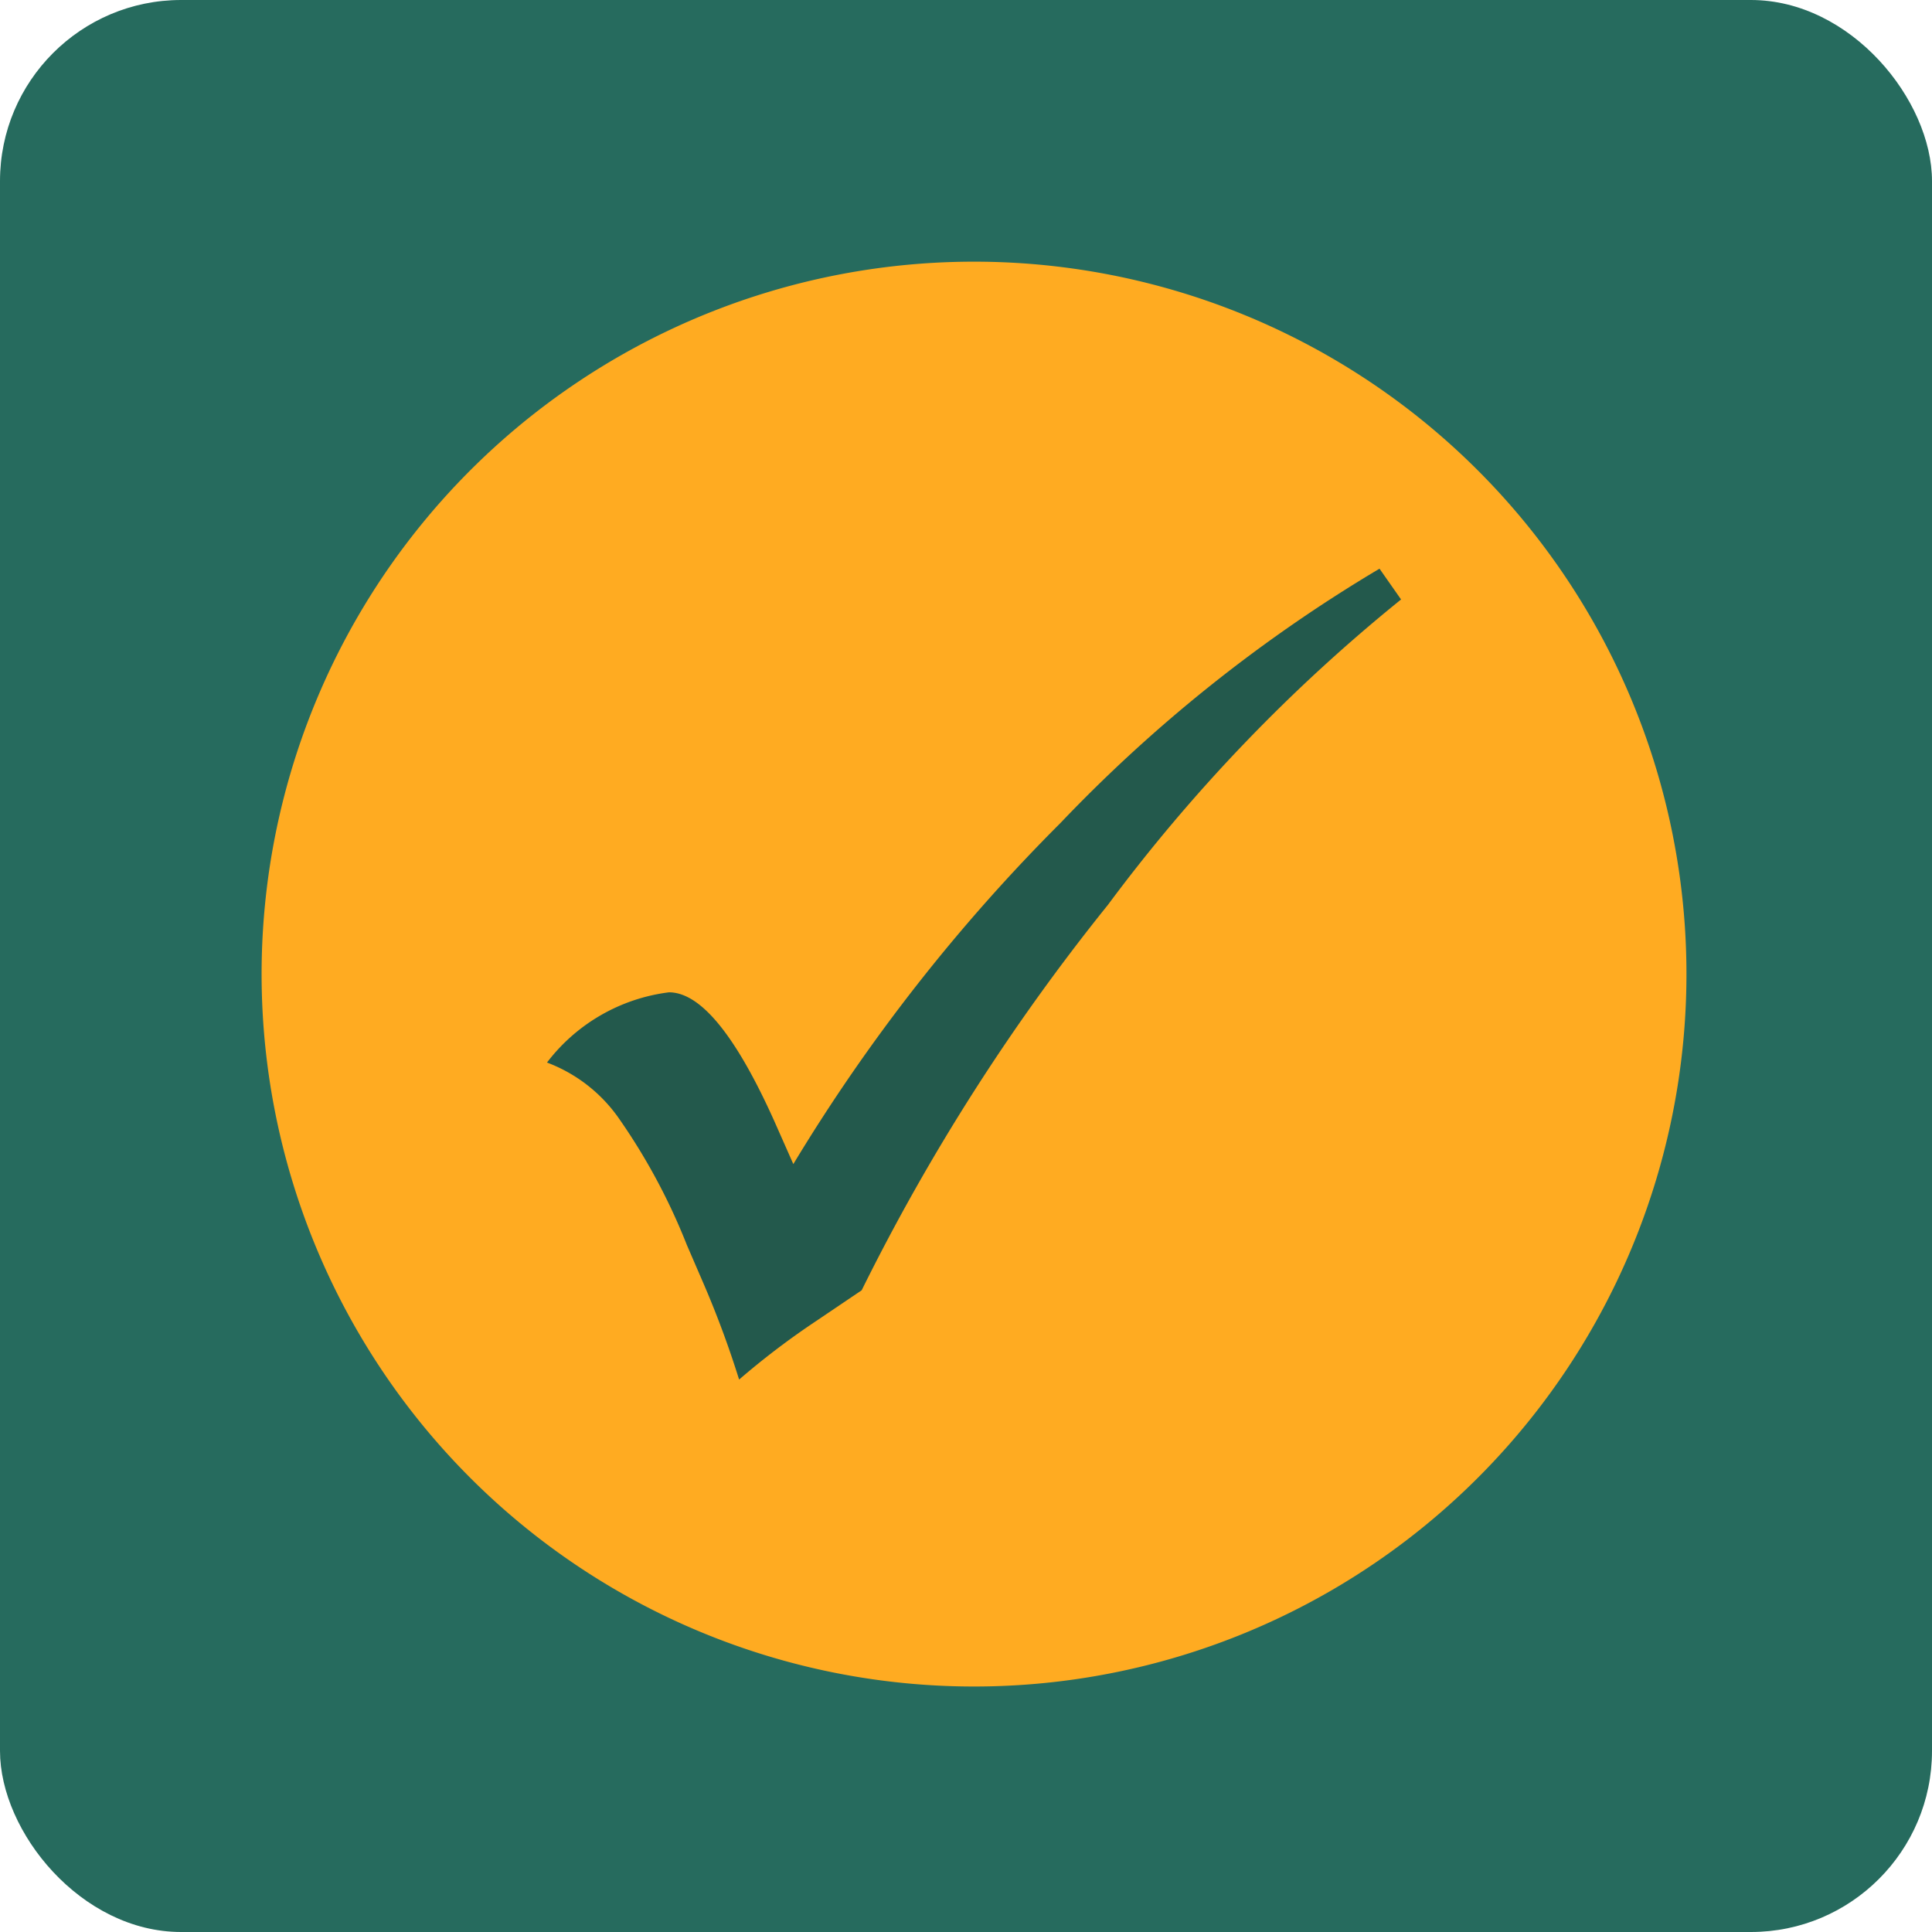 <svg xmlns="http://www.w3.org/2000/svg" xmlns:xlink="http://www.w3.org/1999/xlink" width="32" height="32" viewBox="0 0 32 32">
  <defs>
    <clipPath id="clip-path">
      <rect id="Rectangle_2246" data-name="Rectangle 2246" width="23.601" height="23.601" fill="none"/>
    </clipPath>
  </defs>
  <g id="Group_7937" data-name="Group 7937" transform="translate(-385 -1590)">
    <g id="Group_7896" data-name="Group 7896" transform="translate(33 775)">
      <rect id="Rectangle_2075" data-name="Rectangle 2075" width="32" height="32" rx="3" transform="translate(352 815)" fill="#266b5e"/>
    </g>
    <g id="Group_7919" data-name="Group 7919" transform="translate(389.333 1594.334)">
      <g id="Group_7918" data-name="Group 7918" transform="translate(0 0)" clip-path="url(#clip-path)">
        <path id="Path_10548" data-name="Path 10548" d="M23.6,11.8A11.8,11.8,0,1,1,11.8,0,11.8,11.8,0,0,1,23.6,11.8" transform="translate(0 0)" fill="#ffab21"/>
        <path id="Path_10549" data-name="Path 10549" d="M19.05,5.659l.357.51a27.824,27.824,0,0,0-4.855,5.058,34.775,34.775,0,0,0-4.079,6.384l-.755.51a12.85,12.85,0,0,0-1.275.969,16.221,16.221,0,0,0-.581-1.571l-.286-.662a10.18,10.18,0,0,0-1.137-2.111,2.542,2.542,0,0,0-1.178-.907,3.01,3.01,0,0,1,2.02-1.163q.786,0,1.744,2.131l.316.714a29.656,29.656,0,0,1,4.426-5.651A24.786,24.786,0,0,1,19.05,5.659" transform="translate(-0.534 -0.574)" fill="#23594c"/>
      </g>
    </g>
  </g>
</svg>
